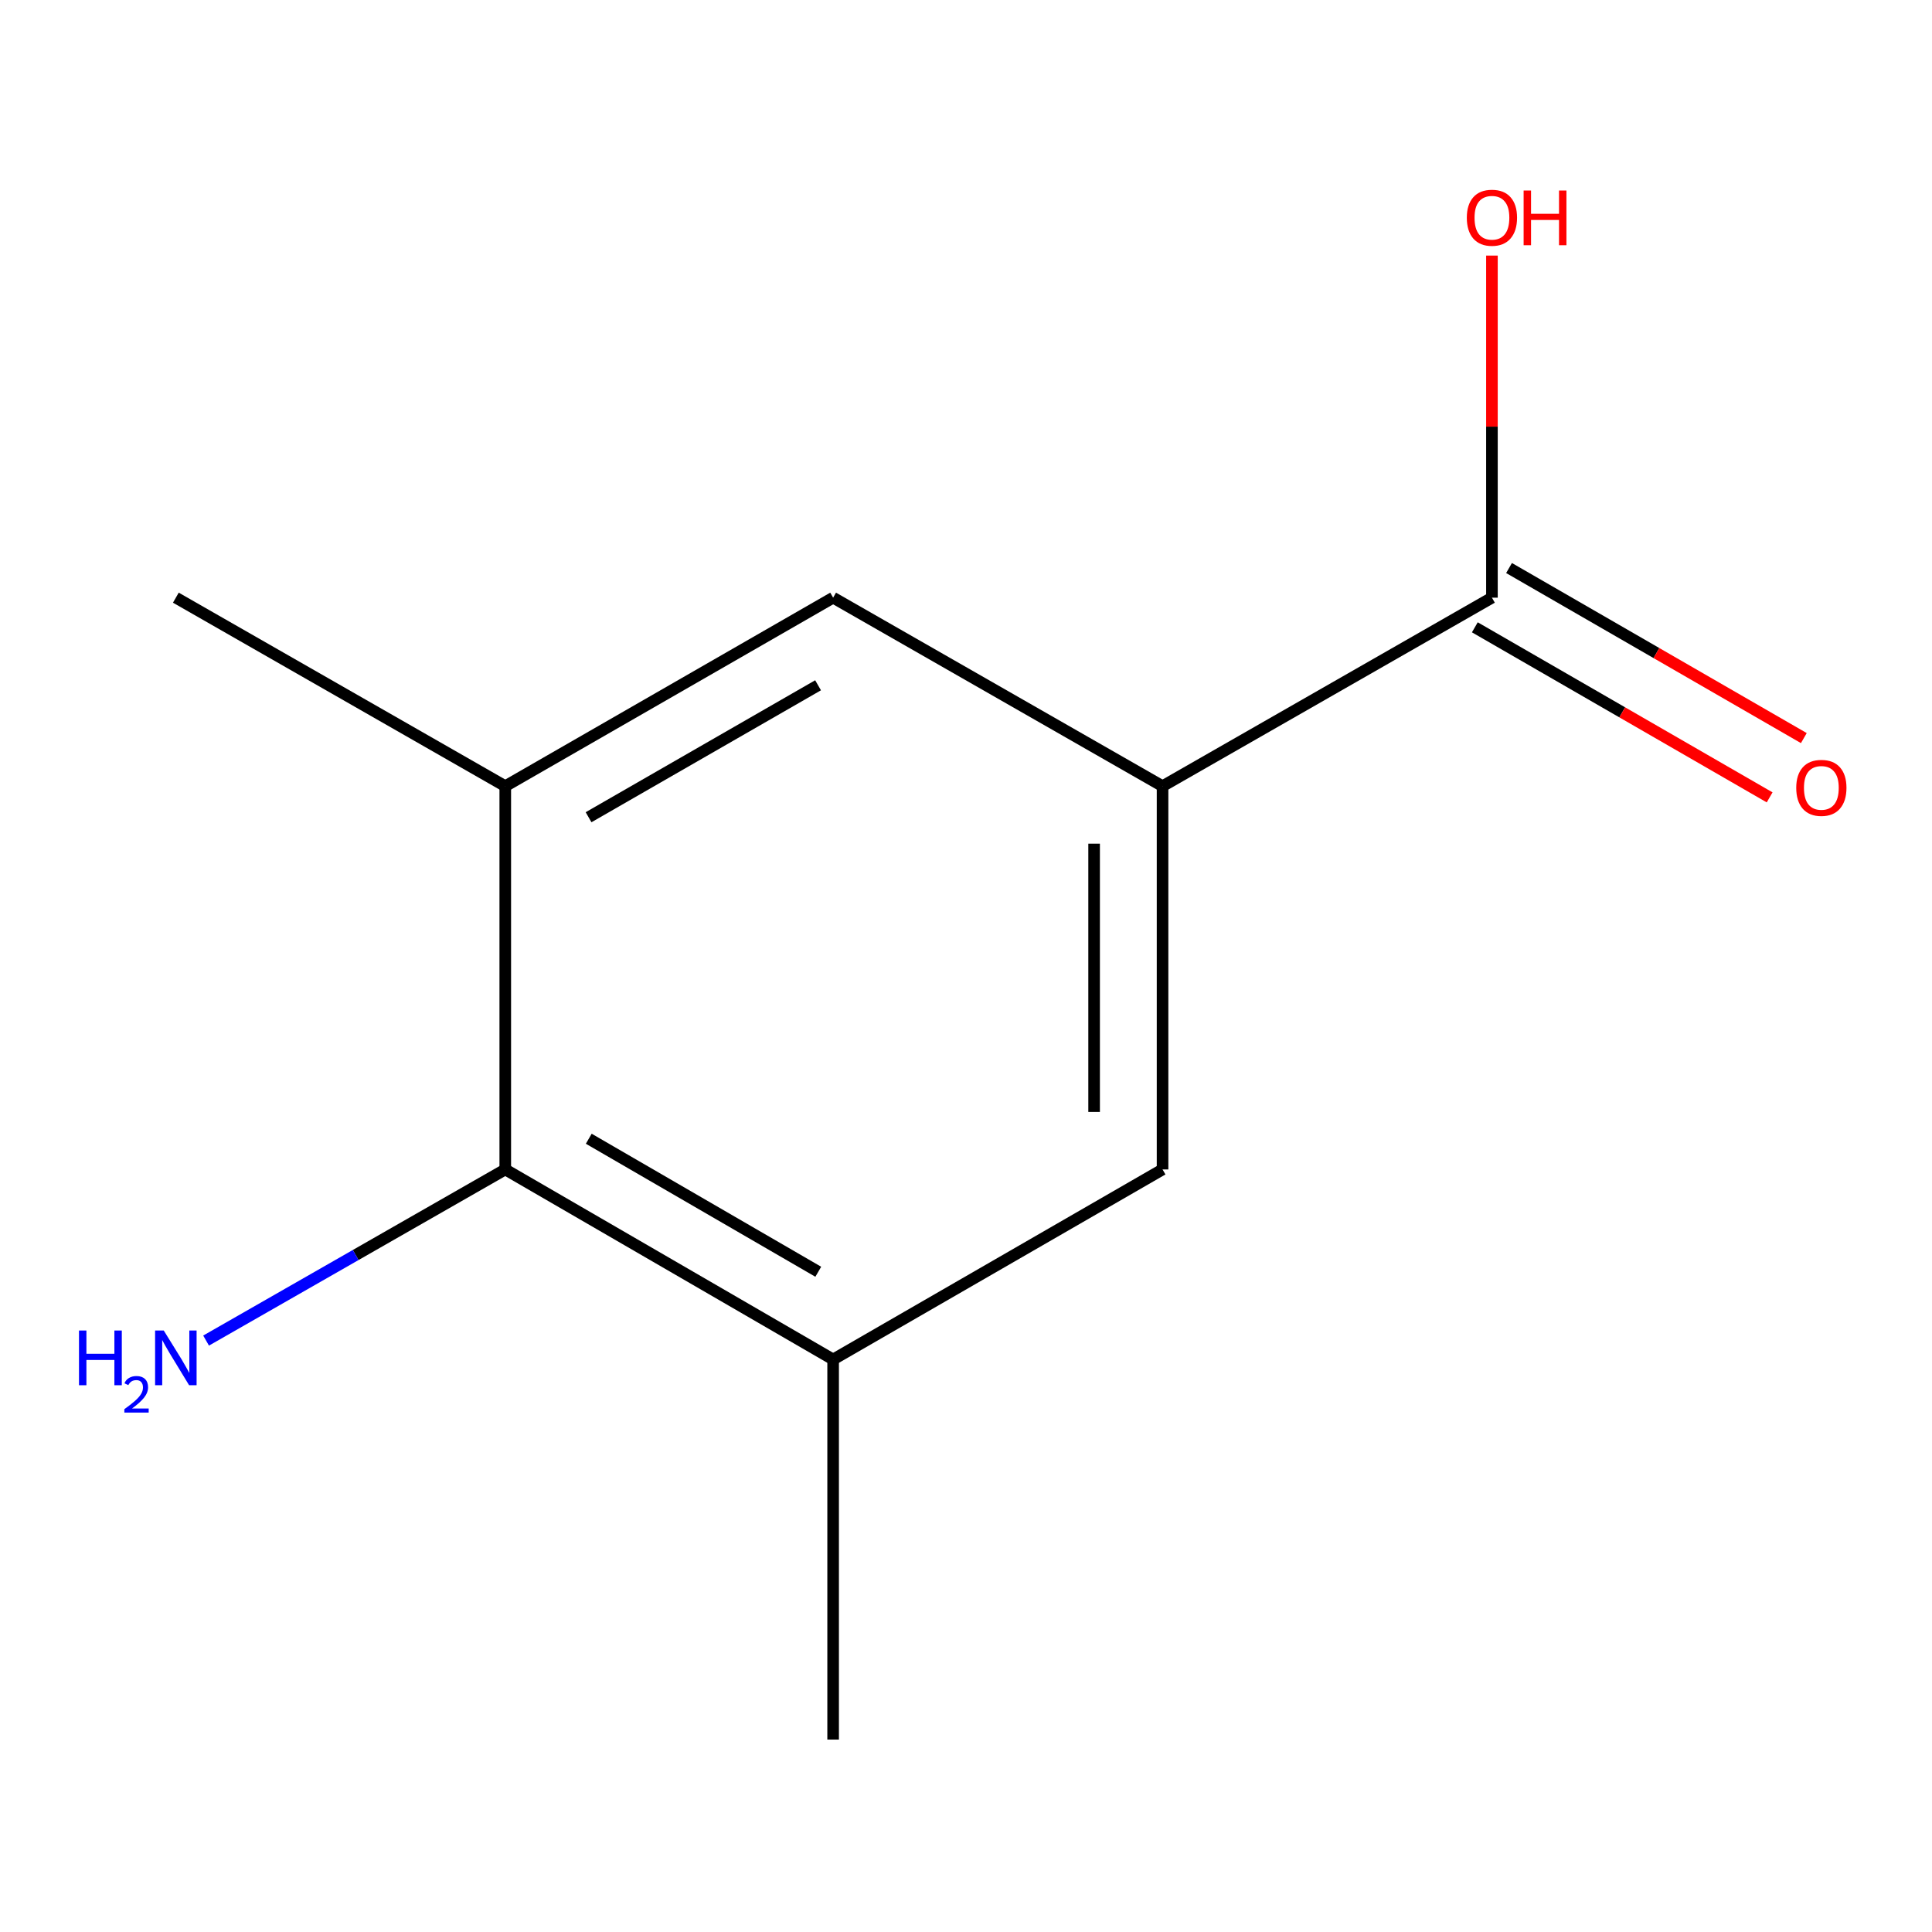 <?xml version='1.0' encoding='iso-8859-1'?>
<svg version='1.1' baseProfile='full'
              xmlns='http://www.w3.org/2000/svg'
                      xmlns:rdkit='http://www.rdkit.org/xml'
                      xmlns:xlink='http://www.w3.org/1999/xlink'
                  xml:space='preserve'
width='1000px' height='1000px' viewBox='0 0 1000 1000'>
<!-- END OF HEADER -->
<rect style='opacity:1.0;fill:#FFFFFF;stroke:none' width='1000' height='1000' x='0' y='0'> </rect>
<path class='bond-0' d='M 601.735,406.927 L 772.223,309.353' style='fill:none;fill-rule:evenodd;stroke:#000000;stroke-width:6px;stroke-linecap:butt;stroke-linejoin:miter;stroke-opacity:1' />
<path class='bond-4' d='M 601.735,406.927 L 601.735,605.301' style='fill:none;fill-rule:evenodd;stroke:#000000;stroke-width:6px;stroke-linecap:butt;stroke-linejoin:miter;stroke-opacity:1' />
<path class='bond-4' d='M 566.311,436.683 L 566.311,575.545' style='fill:none;fill-rule:evenodd;stroke:#000000;stroke-width:6px;stroke-linecap:butt;stroke-linejoin:miter;stroke-opacity:1' />
<path class='bond-5' d='M 601.735,406.927 L 431.227,309.353' style='fill:none;fill-rule:evenodd;stroke:#000000;stroke-width:6px;stroke-linecap:butt;stroke-linejoin:miter;stroke-opacity:1' />
<path class='bond-6' d='M 763.372,324.696 L 839.665,368.707' style='fill:none;fill-rule:evenodd;stroke:#000000;stroke-width:6px;stroke-linecap:butt;stroke-linejoin:miter;stroke-opacity:1' />
<path class='bond-6' d='M 839.665,368.707 L 915.958,412.718' style='fill:none;fill-rule:evenodd;stroke:#FF0000;stroke-width:6px;stroke-linecap:butt;stroke-linejoin:miter;stroke-opacity:1' />
<path class='bond-6' d='M 781.073,294.011 L 857.366,338.022' style='fill:none;fill-rule:evenodd;stroke:#000000;stroke-width:6px;stroke-linecap:butt;stroke-linejoin:miter;stroke-opacity:1' />
<path class='bond-6' d='M 857.366,338.022 L 933.659,382.034' style='fill:none;fill-rule:evenodd;stroke:#FF0000;stroke-width:6px;stroke-linecap:butt;stroke-linejoin:miter;stroke-opacity:1' />
<path class='bond-8' d='M 772.223,309.353 L 772.223,220.822' style='fill:none;fill-rule:evenodd;stroke:#000000;stroke-width:6px;stroke-linecap:butt;stroke-linejoin:miter;stroke-opacity:1' />
<path class='bond-8' d='M 772.223,220.822 L 772.223,132.291' style='fill:none;fill-rule:evenodd;stroke:#FF0000;stroke-width:6px;stroke-linecap:butt;stroke-linejoin:miter;stroke-opacity:1' />
<path class='bond-1' d='M 261.527,605.301 L 261.527,406.927' style='fill:none;fill-rule:evenodd;stroke:#000000;stroke-width:6px;stroke-linecap:butt;stroke-linejoin:miter;stroke-opacity:1' />
<path class='bond-7' d='M 261.527,605.301 L 184.098,649.592' style='fill:none;fill-rule:evenodd;stroke:#000000;stroke-width:6px;stroke-linecap:butt;stroke-linejoin:miter;stroke-opacity:1' />
<path class='bond-7' d='M 184.098,649.592 L 106.67,693.883' style='fill:none;fill-rule:evenodd;stroke:#0000FF;stroke-width:6px;stroke-linecap:butt;stroke-linejoin:miter;stroke-opacity:1' />
<path class='bond-11' d='M 261.527,605.301 L 431.227,703.662' style='fill:none;fill-rule:evenodd;stroke:#000000;stroke-width:6px;stroke-linecap:butt;stroke-linejoin:miter;stroke-opacity:1' />
<path class='bond-11' d='M 304.746,589.407 L 423.536,658.26' style='fill:none;fill-rule:evenodd;stroke:#000000;stroke-width:6px;stroke-linecap:butt;stroke-linejoin:miter;stroke-opacity:1' />
<path class='bond-2' d='M 431.227,703.662 L 601.735,605.301' style='fill:none;fill-rule:evenodd;stroke:#000000;stroke-width:6px;stroke-linecap:butt;stroke-linejoin:miter;stroke-opacity:1' />
<path class='bond-10' d='M 431.227,703.662 L 431.227,900.403' style='fill:none;fill-rule:evenodd;stroke:#000000;stroke-width:6px;stroke-linecap:butt;stroke-linejoin:miter;stroke-opacity:1' />
<path class='bond-3' d='M 261.527,406.927 L 431.227,309.353' style='fill:none;fill-rule:evenodd;stroke:#000000;stroke-width:6px;stroke-linecap:butt;stroke-linejoin:miter;stroke-opacity:1' />
<path class='bond-3' d='M 304.639,423 L 423.429,354.699' style='fill:none;fill-rule:evenodd;stroke:#000000;stroke-width:6px;stroke-linecap:butt;stroke-linejoin:miter;stroke-opacity:1' />
<path class='bond-9' d='M 261.527,406.927 L 91.019,309.353' style='fill:none;fill-rule:evenodd;stroke:#000000;stroke-width:6px;stroke-linecap:butt;stroke-linejoin:miter;stroke-opacity:1' />
<path  class='atom-7' d='M 929.73 407.794
Q 929.73 400.994, 933.09 397.194
Q 936.45 393.394, 942.73 393.394
Q 949.01 393.394, 952.37 397.194
Q 955.73 400.994, 955.73 407.794
Q 955.73 414.674, 952.33 418.594
Q 948.93 422.474, 942.73 422.474
Q 936.49 422.474, 933.09 418.594
Q 929.73 414.714, 929.73 407.794
M 942.73 419.274
Q 947.05 419.274, 949.37 416.394
Q 951.73 413.474, 951.73 407.794
Q 951.73 402.234, 949.37 399.434
Q 947.05 396.594, 942.73 396.594
Q 938.41 396.594, 936.05 399.394
Q 933.73 402.194, 933.73 407.794
Q 933.73 413.514, 936.05 416.394
Q 938.41 419.274, 942.73 419.274
' fill='#FF0000'/>
<path  class='atom-8' d='M 40.886 688.675
L 44.726 688.675
L 44.726 700.715
L 59.206 700.715
L 59.206 688.675
L 63.046 688.675
L 63.046 716.995
L 59.206 716.995
L 59.206 703.915
L 44.726 703.915
L 44.726 716.995
L 40.886 716.995
L 40.886 688.675
' fill='#0000FF'/>
<path  class='atom-8' d='M 64.419 716.002
Q 65.106 714.233, 66.742 713.256
Q 68.379 712.253, 70.65 712.253
Q 73.474 712.253, 75.058 713.784
Q 76.642 715.315, 76.642 718.034
Q 76.642 720.806, 74.583 723.394
Q 72.55 725.981, 68.326 729.043
L 76.959 729.043
L 76.959 731.155
L 64.366 731.155
L 64.366 729.386
Q 67.851 726.905, 69.91 725.057
Q 71.996 723.209, 72.999 721.546
Q 74.002 719.882, 74.002 718.166
Q 74.002 716.371, 73.105 715.368
Q 72.207 714.365, 70.65 714.365
Q 69.145 714.365, 68.141 714.972
Q 67.138 715.579, 66.425 716.926
L 64.419 716.002
' fill='#0000FF'/>
<path  class='atom-8' d='M 84.759 688.675
L 94.039 703.675
Q 94.959 705.155, 96.439 707.835
Q 97.919 710.515, 97.999 710.675
L 97.999 688.675
L 101.759 688.675
L 101.759 716.995
L 97.879 716.995
L 87.919 700.595
Q 86.759 698.675, 85.519 696.475
Q 84.319 694.275, 83.959 693.595
L 83.959 716.995
L 80.279 716.995
L 80.279 688.675
L 84.759 688.675
' fill='#0000FF'/>
<path  class='atom-9' d='M 759.223 112.692
Q 759.223 105.892, 762.583 102.092
Q 765.943 98.292, 772.223 98.292
Q 778.503 98.292, 781.863 102.092
Q 785.223 105.892, 785.223 112.692
Q 785.223 119.572, 781.823 123.492
Q 778.423 127.372, 772.223 127.372
Q 765.983 127.372, 762.583 123.492
Q 759.223 119.612, 759.223 112.692
M 772.223 124.172
Q 776.543 124.172, 778.863 121.292
Q 781.223 118.372, 781.223 112.692
Q 781.223 107.132, 778.863 104.332
Q 776.543 101.492, 772.223 101.492
Q 767.903 101.492, 765.543 104.292
Q 763.223 107.092, 763.223 112.692
Q 763.223 118.412, 765.543 121.292
Q 767.903 124.172, 772.223 124.172
' fill='#FF0000'/>
<path  class='atom-9' d='M 788.623 98.612
L 792.463 98.612
L 792.463 110.652
L 806.943 110.652
L 806.943 98.612
L 810.783 98.612
L 810.783 126.932
L 806.943 126.932
L 806.943 113.852
L 792.463 113.852
L 792.463 126.932
L 788.623 126.932
L 788.623 98.612
' fill='#FF0000'/>
</svg>
